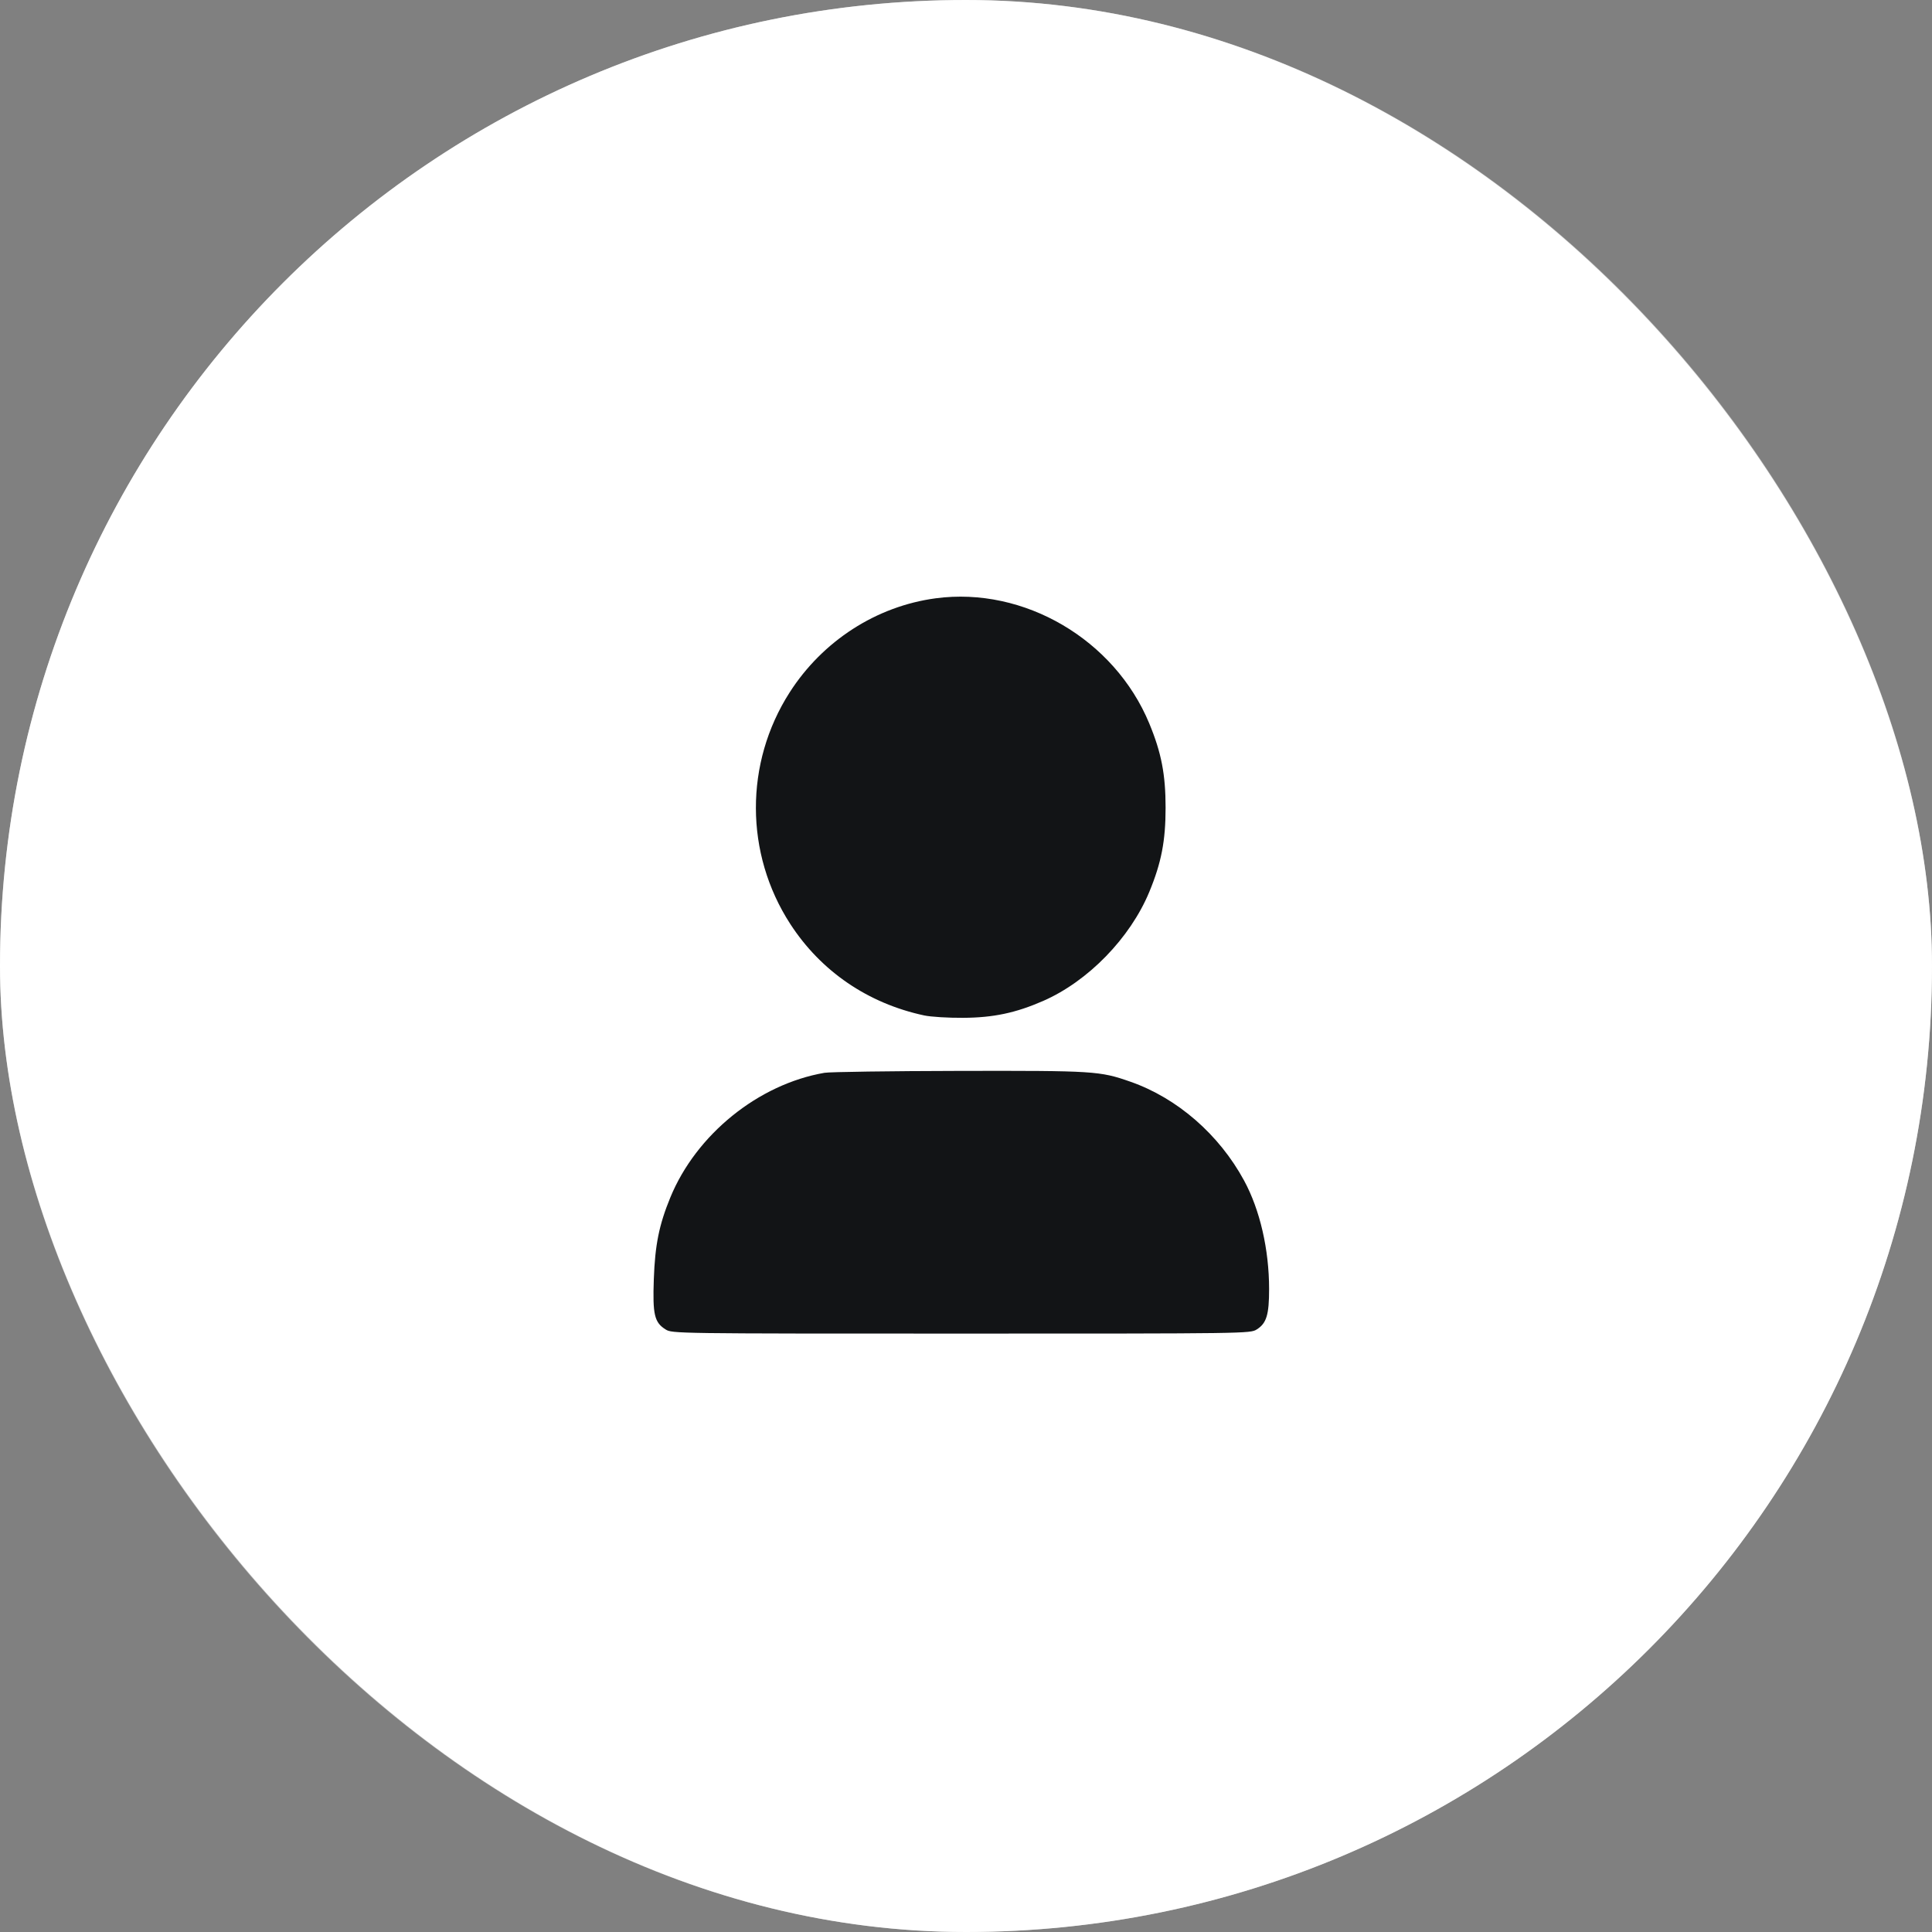 <svg width="68" height="68" viewBox="0 0 68 68" fill="none" xmlns="http://www.w3.org/2000/svg">
<rect x="0" y="0" width="68" height="68" fill="#808080" stroke="none"/>
<rect width="68" height="68" rx="34" fill="white"/>
<rect x="0.709" y="0.709" width="66.581" height="66.581" rx="33.291" stroke="white" stroke-opacity="0.5" stroke-width="1.419"/>
<path fill-rule="evenodd" clip-rule="evenodd" d="M32.934 21.058C30.847 21.337 28.955 22.556 27.792 24.372C26.202 26.856 26.21 30.043 27.813 32.518C28.894 34.186 30.546 35.315 32.528 35.74C32.76 35.79 33.378 35.828 33.9 35.824C34.964 35.818 35.752 35.651 36.715 35.23C38.296 34.539 39.778 33.016 40.451 31.393C40.877 30.363 41.025 29.599 41.025 28.428C41.025 27.257 40.877 26.494 40.451 25.464C39.226 22.507 36.044 20.642 32.934 21.058ZM29.02 37.759C26.69 38.161 24.503 39.93 23.592 42.15C23.198 43.109 23.055 43.817 23.012 45.022C22.968 46.268 23.032 46.545 23.427 46.792C23.658 46.937 23.753 46.938 33.83 46.938C43.907 46.938 44.002 46.937 44.233 46.792C44.577 46.577 44.669 46.275 44.668 45.368C44.668 43.978 44.346 42.581 43.788 41.552C42.909 39.93 41.435 38.648 39.785 38.072C38.707 37.695 38.515 37.683 33.769 37.692C31.345 37.697 29.207 37.727 29.02 37.759Z" fill="#121416"/>
</svg>
